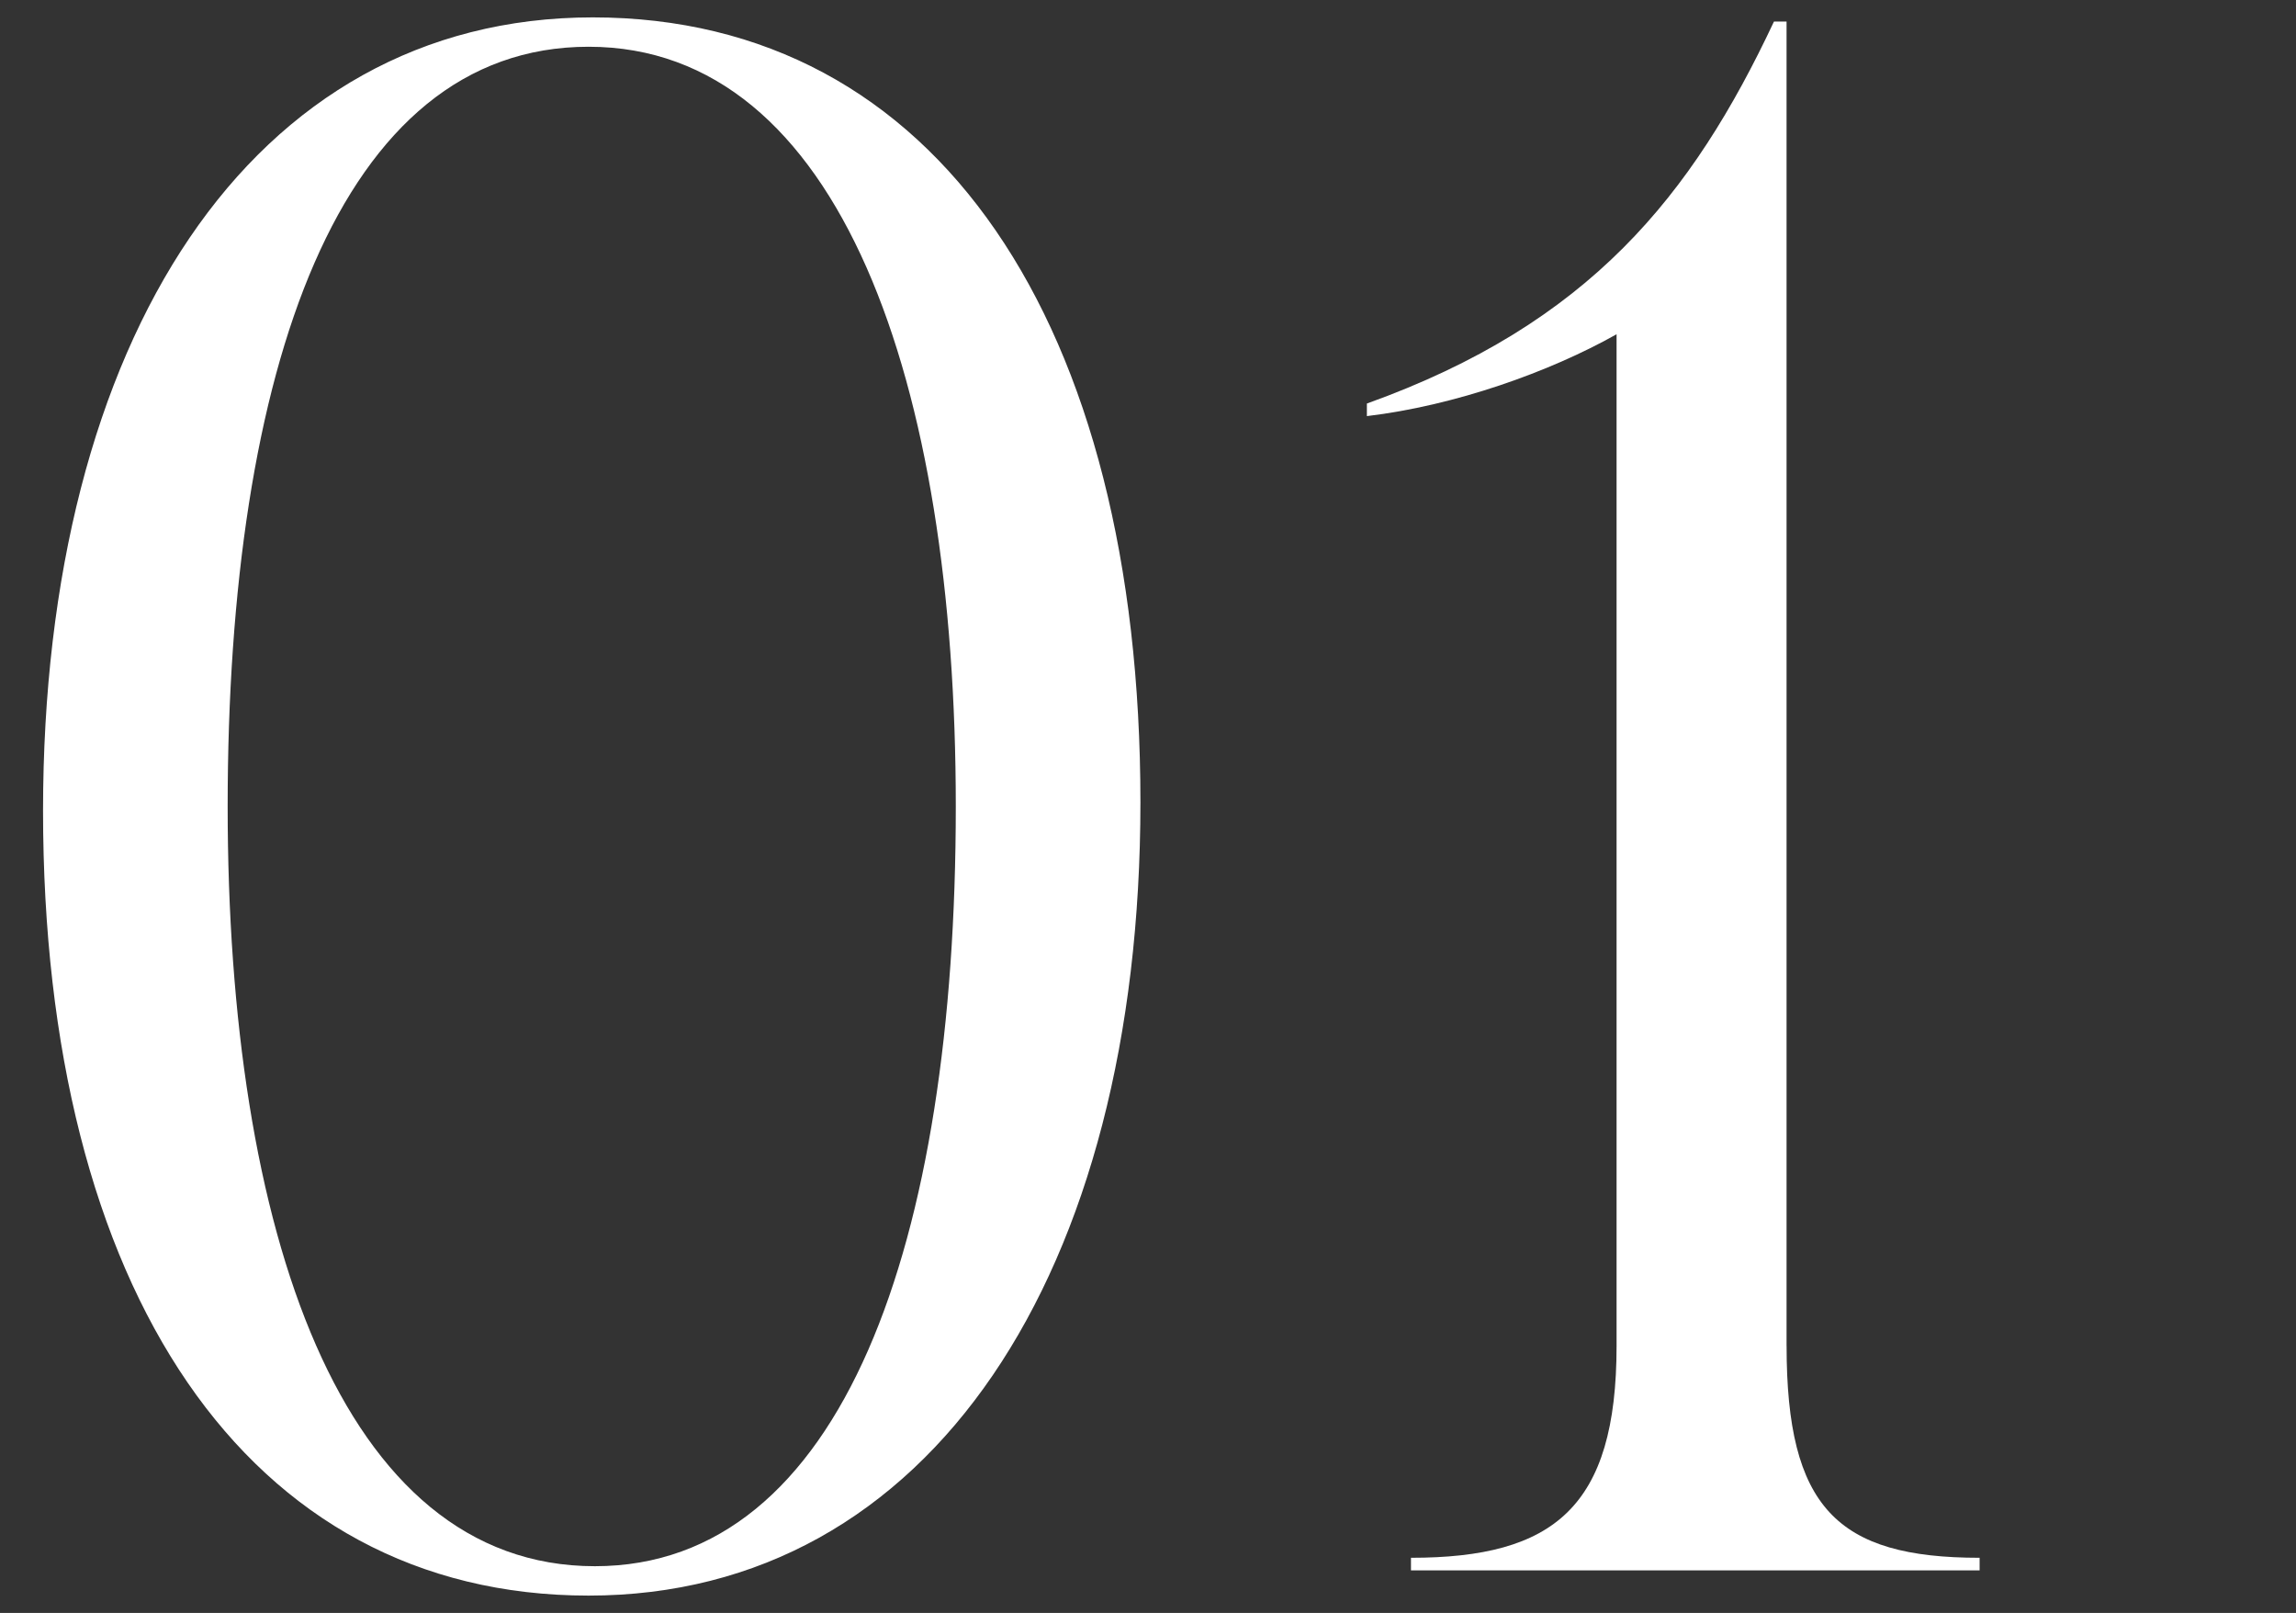 <?xml version="1.0" encoding="UTF-8"?>
<svg id="_レイヤー_1" data-name="レイヤー_1" xmlns="http://www.w3.org/2000/svg" version="1.1" viewBox="0 0 84 59">
  <rect x="0" y="0" width="84" height="59" fill="#333333" stroke="none"/>
  <!-- Generator: Adobe Illustrator 29.7.1, SVG Export Plug-In . SVG Version: 2.1.1 Build 8)  -->
  <defs>
    <style>
      .st0 {
        fill: #fff;
      }
    </style>
  </defs>
  <path class="st0" d="M1.575,29.654C1.575,12.458,9.174.636,21.687.636c12.59,0,20.036,11.208,20.036,28.711,0,17.196-7.677,29.018-20.189,29.018S1.575,47.156,1.575,29.654ZM34.968,29.5c0-15.507-4.223-27.79-13.435-27.79-9.136,0-13.204,11.822-13.204,27.79,0,15.507,4.146,27.79,13.435,27.79,9.059,0,13.204-11.822,13.204-27.79Z"/>
  <path class="st0" d="M65.363,49.229c0,5.911,1.842,7.753,7.062,7.753v.461h-20.804v-.461c5.22,0,7.522-1.842,7.522-7.753V12.227c-2.456,1.382-5.911,2.61-9.135,2.994v-.46c8.137-2.917,11.898-7.6,14.893-13.972h.461v48.44Z"/>
</svg>